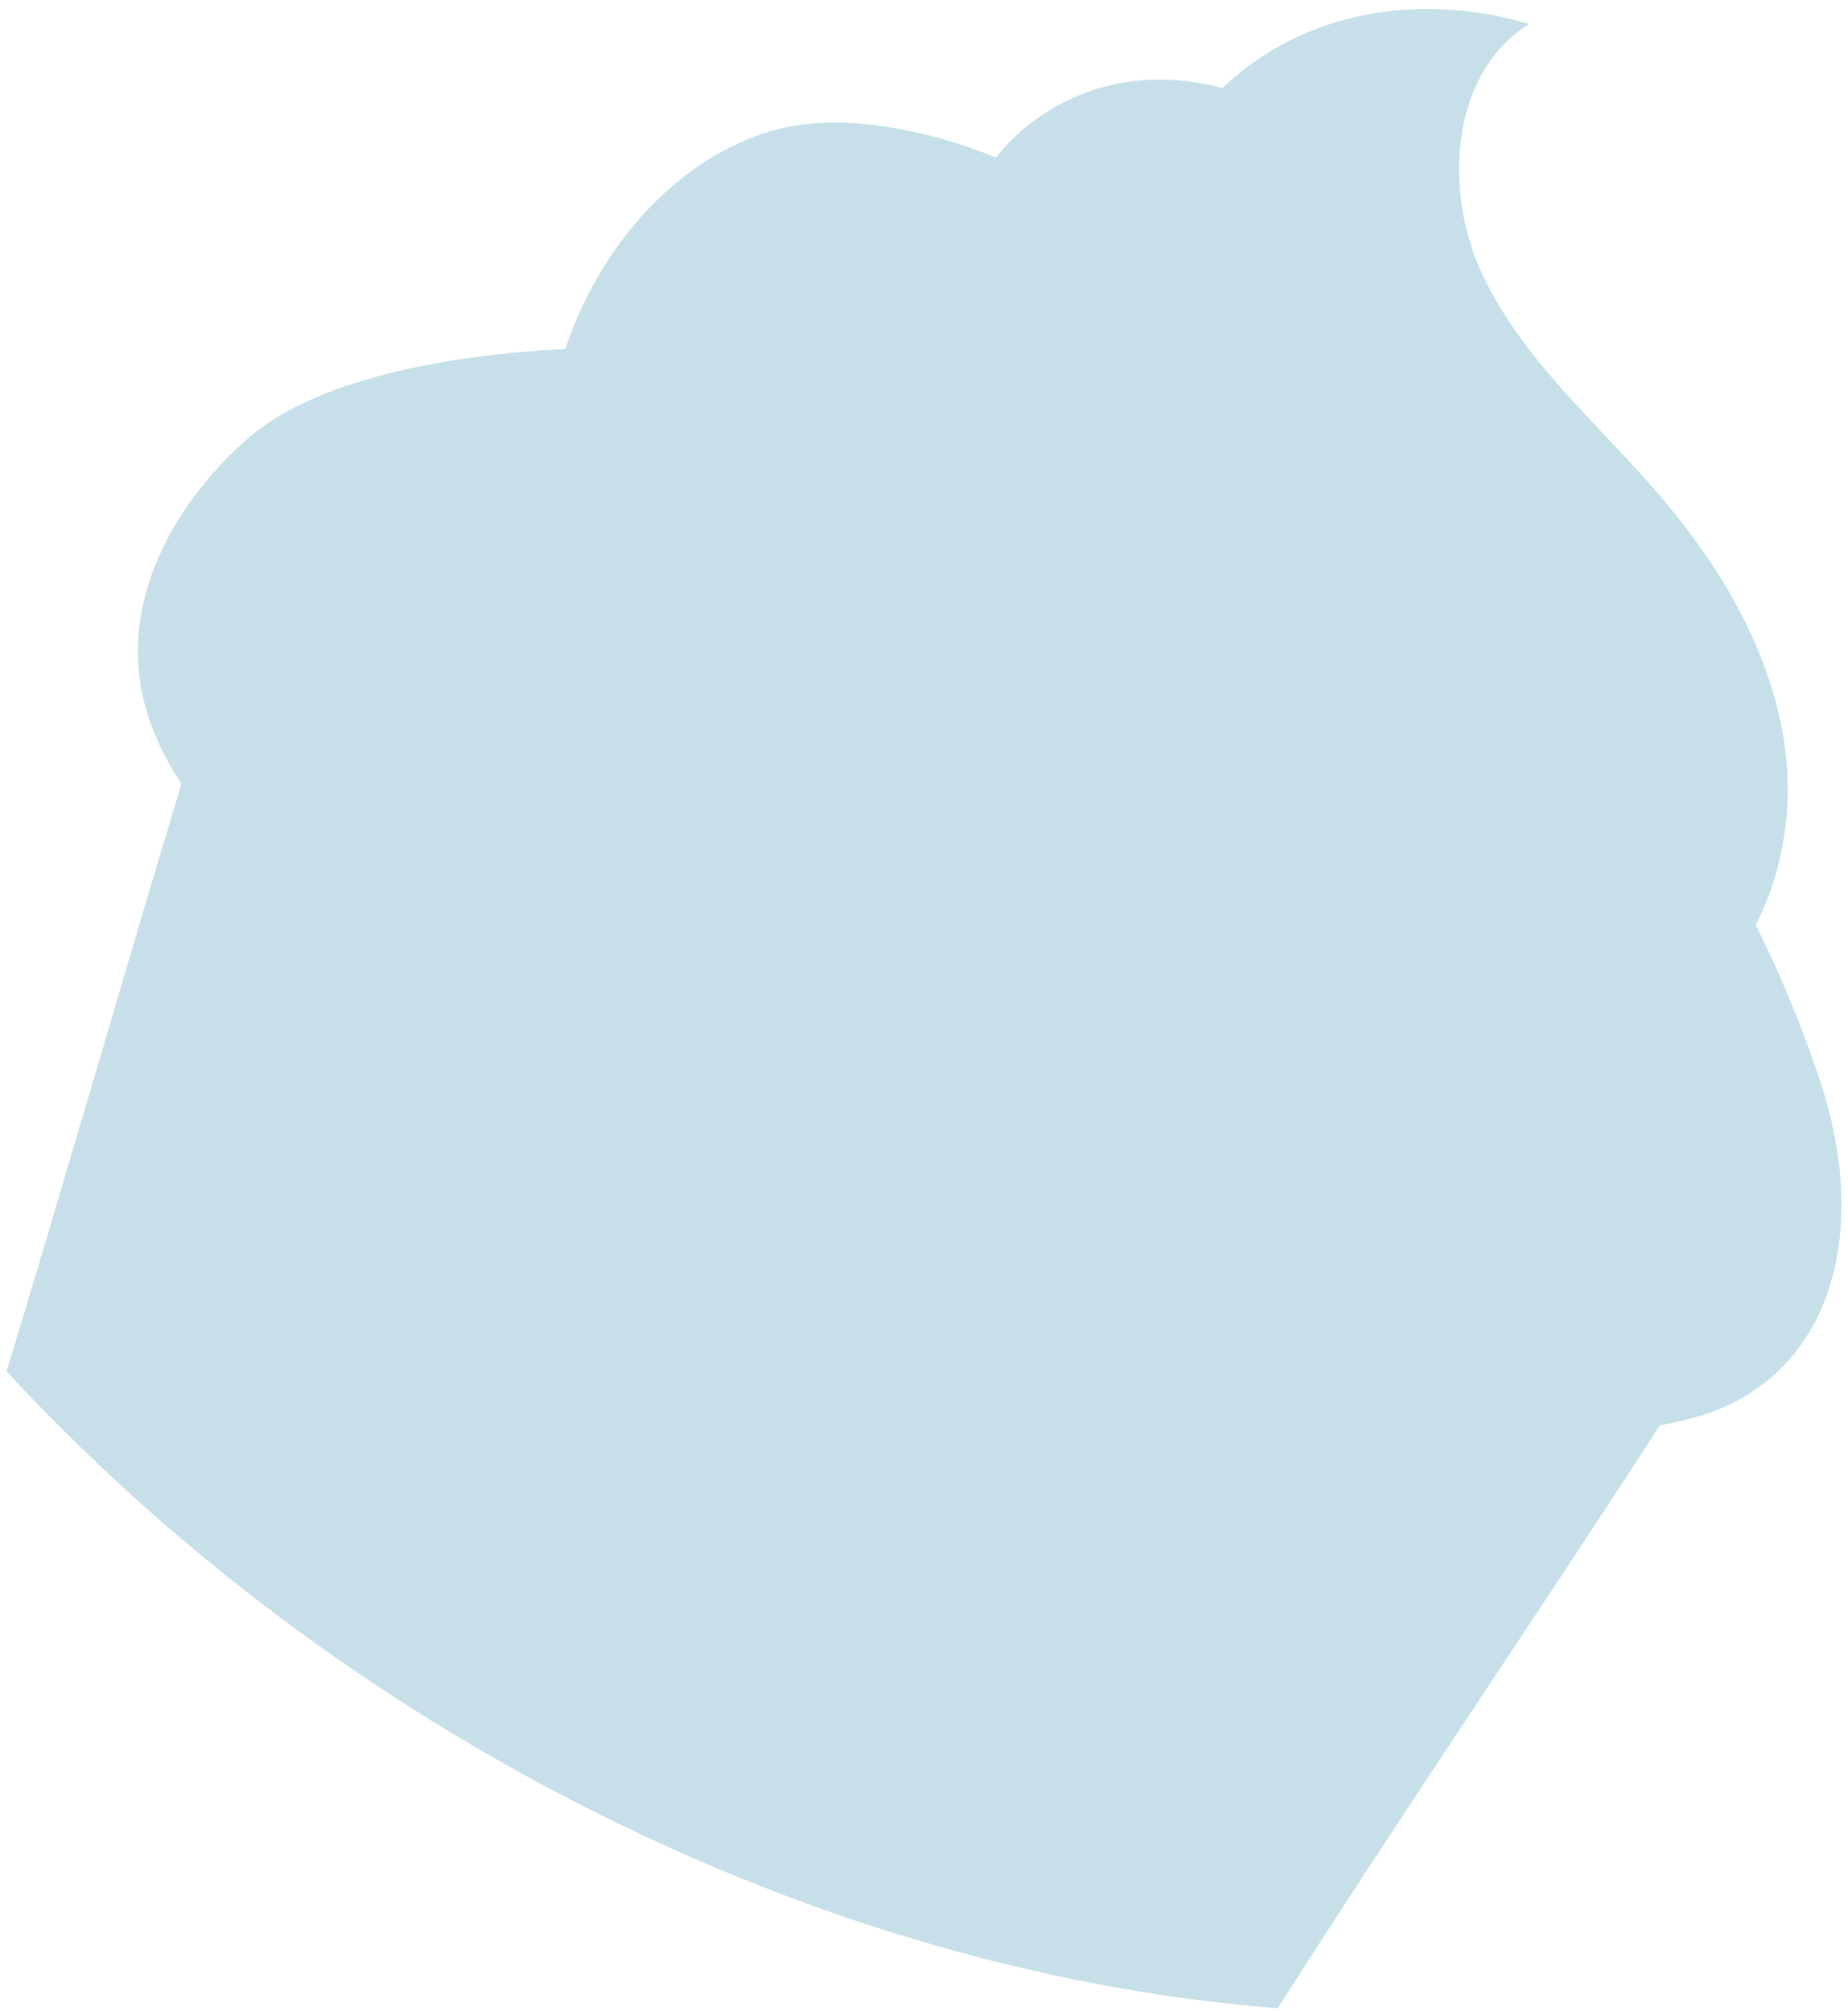 <?xml version="1.0" encoding="UTF-8"?> <svg xmlns="http://www.w3.org/2000/svg" width="182" height="198" viewBox="0 0 182 198" fill="none"><path d="M179.412 106.93C177.798 101.938 175.604 96.467 172.909 91.07C175.585 85.891 176.564 79.716 175.826 73.89C174.631 64.42 169.533 55.83 163.298 48.604C157.285 41.633 150.017 35.478 146.06 27.167C142.102 18.855 142.789 7.25 150.592 2.361C139.245 -0.984 128.239 1.49 120.909 8.192C120.738 8.343 120.571 8.496 120.404 8.659C119.942 8.537 119.488 8.439 119.041 8.349C118.894 8.32 118.746 8.286 118.597 8.261C108.512 6.386 102.115 11.27 99.475 13.931C98.551 14.859 98.085 15.513 98.083 15.518C98.083 15.518 97.073 15.066 95.388 14.492L95.383 14.489C91.087 13.02 82.459 10.745 75.332 13.086C66.067 16.127 58.876 24.724 55.678 34.359C43.403 34.975 30.935 37.493 24.41 43.174C17.555 49.142 12.461 58.057 13.783 67.047C14.324 70.719 15.825 74.088 17.871 77.177C12.4 95.232 6.813 114.767 0.648 135.033C2.587 137.136 4.58 139.195 6.618 141.208C7.444 142.027 8.274 142.839 9.122 143.638C11.172 145.605 13.268 147.524 15.408 149.398C16.207 150.099 17.009 150.792 17.815 151.471C20.92 154.106 24.103 156.651 27.356 159.091C28.184 159.714 29.013 160.326 29.852 160.929C32.161 162.614 34.513 164.249 36.888 165.827C37.284 166.088 37.68 166.349 38.076 166.609C38.294 166.752 38.507 166.893 38.725 167.036C41.363 168.75 44.036 170.404 46.74 171.99C47.576 172.477 48.416 172.966 49.255 173.438C52.431 175.247 55.658 176.967 58.92 178.59C59.779 179.022 60.639 179.442 61.511 179.859C64.777 181.433 68.077 182.91 71.403 184.297C71.681 184.413 71.959 184.52 72.233 184.634C72.825 184.877 73.42 185.125 74.017 185.359C76.897 186.511 79.794 187.589 82.698 188.592C83.625 188.912 84.556 189.224 85.481 189.528C88.938 190.659 92.409 191.684 95.888 192.598C96.857 192.857 97.822 193.103 98.787 193.339C102.377 194.222 105.972 194.993 109.573 195.632C110.085 195.728 110.603 195.813 111.119 195.901C111.587 195.98 112.06 196.072 112.526 196.146C114.359 196.443 116.192 196.709 118.023 196.938C119.08 197.075 120.139 197.199 121.195 197.309C122.75 197.479 124.293 197.622 125.842 197.743C137.119 179.998 151.446 158.92 163.479 140.343C165.088 140.052 166.527 139.71 167.734 139.322C180.282 135.291 184.135 121.58 179.407 106.939L179.412 106.93Z" fill="#C6DFE8"></path></svg> 